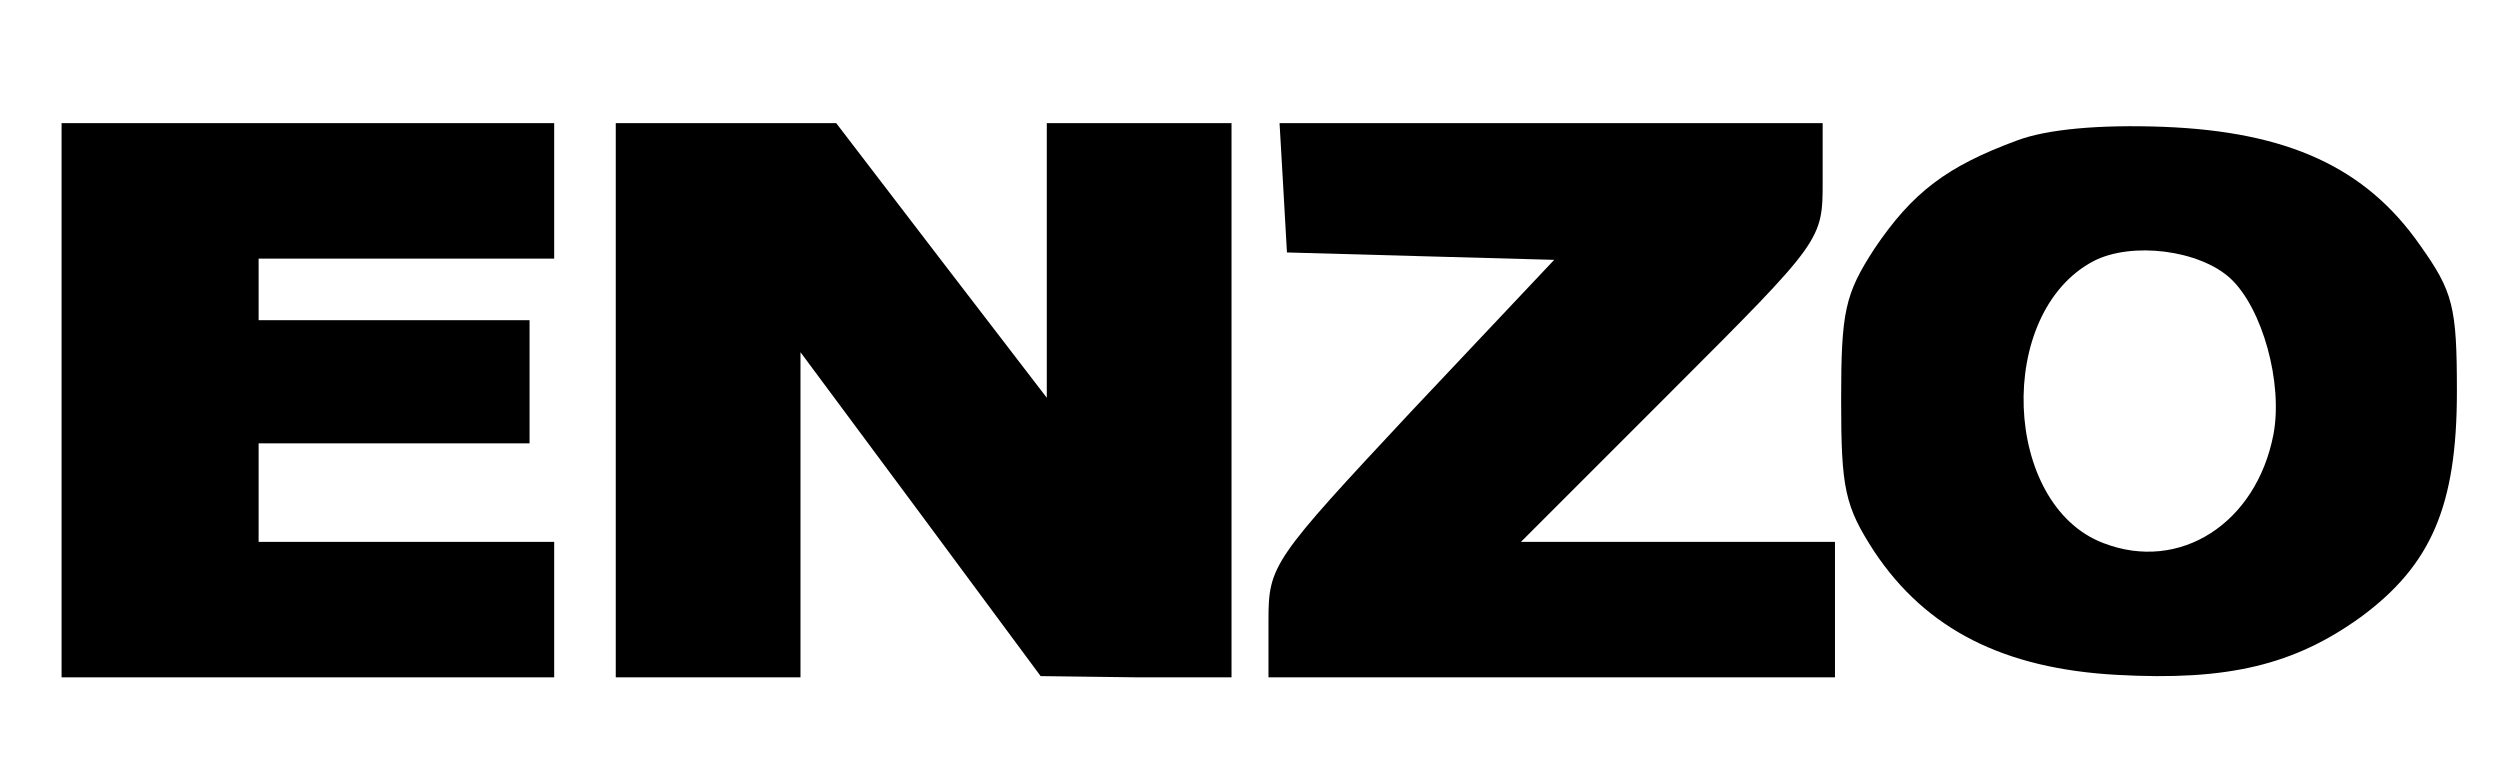 <?xml version="1.0" standalone="no"?>
<!DOCTYPE svg PUBLIC "-//W3C//DTD SVG 20010904//EN"
 "http://www.w3.org/TR/2001/REC-SVG-20010904/DTD/svg10.dtd">
<svg version="1.0" xmlns="http://www.w3.org/2000/svg"
 width="203pt" height="63pt" viewBox="0 0 203 63"
 preserveAspectRatio="xMidYMid meet">

<g transform="translate(0,63) scale(0.1,-0.1)"
fill="#000000" stroke="none">
<path d="M50 305 l0 -225 200 0 200 0 0 55 0 55 -120 0 -120 0 0 40 0 40 110
0 110 0 0 50 0 50 -110 0 -110 0 0 25 0 25 120 0 120 0 0 55 0 55 -200 0 -200
0 0 -225z"/>
<path d="M500 305 l0 -225 75 0 75 0 0 132 0 132 98 -132 97 -131 78 -1 77 0
0 225 0 225 -75 0 -75 0 0 -111 0 -112 -86 112 -85 111 -90 0 -89 0 0 -225z"/>
<path d="M1042 478 l3 -53 108 -3 109 -3 -116 -123 c-113 -121 -116 -125 -116
-170 l0 -46 230 0 230 0 0 55 0 55 -127 0 -128 0 123 123 c122 122 122 122
122 170 l0 47 -221 0 -220 0 3 -52z"/>
<path d="M1638 516 c-57 -21 -85 -42 -116 -88 -24 -37 -27 -51 -27 -123 0 -72
3 -86 27 -123 42 -63 105 -95 197 -100 90 -5 144 8 198 47 57 42 78 90 78 183
0 69 -3 81 -30 119 -44 63 -107 92 -208 96 -53 2 -95 -2 -119 -11z m173 -112
c26 -24 43 -85 35 -127 -14 -72 -76 -112 -138 -88 -82 31 -88 187 -8 229 31
16 86 9 111 -14z"/>
</g>
</svg>

